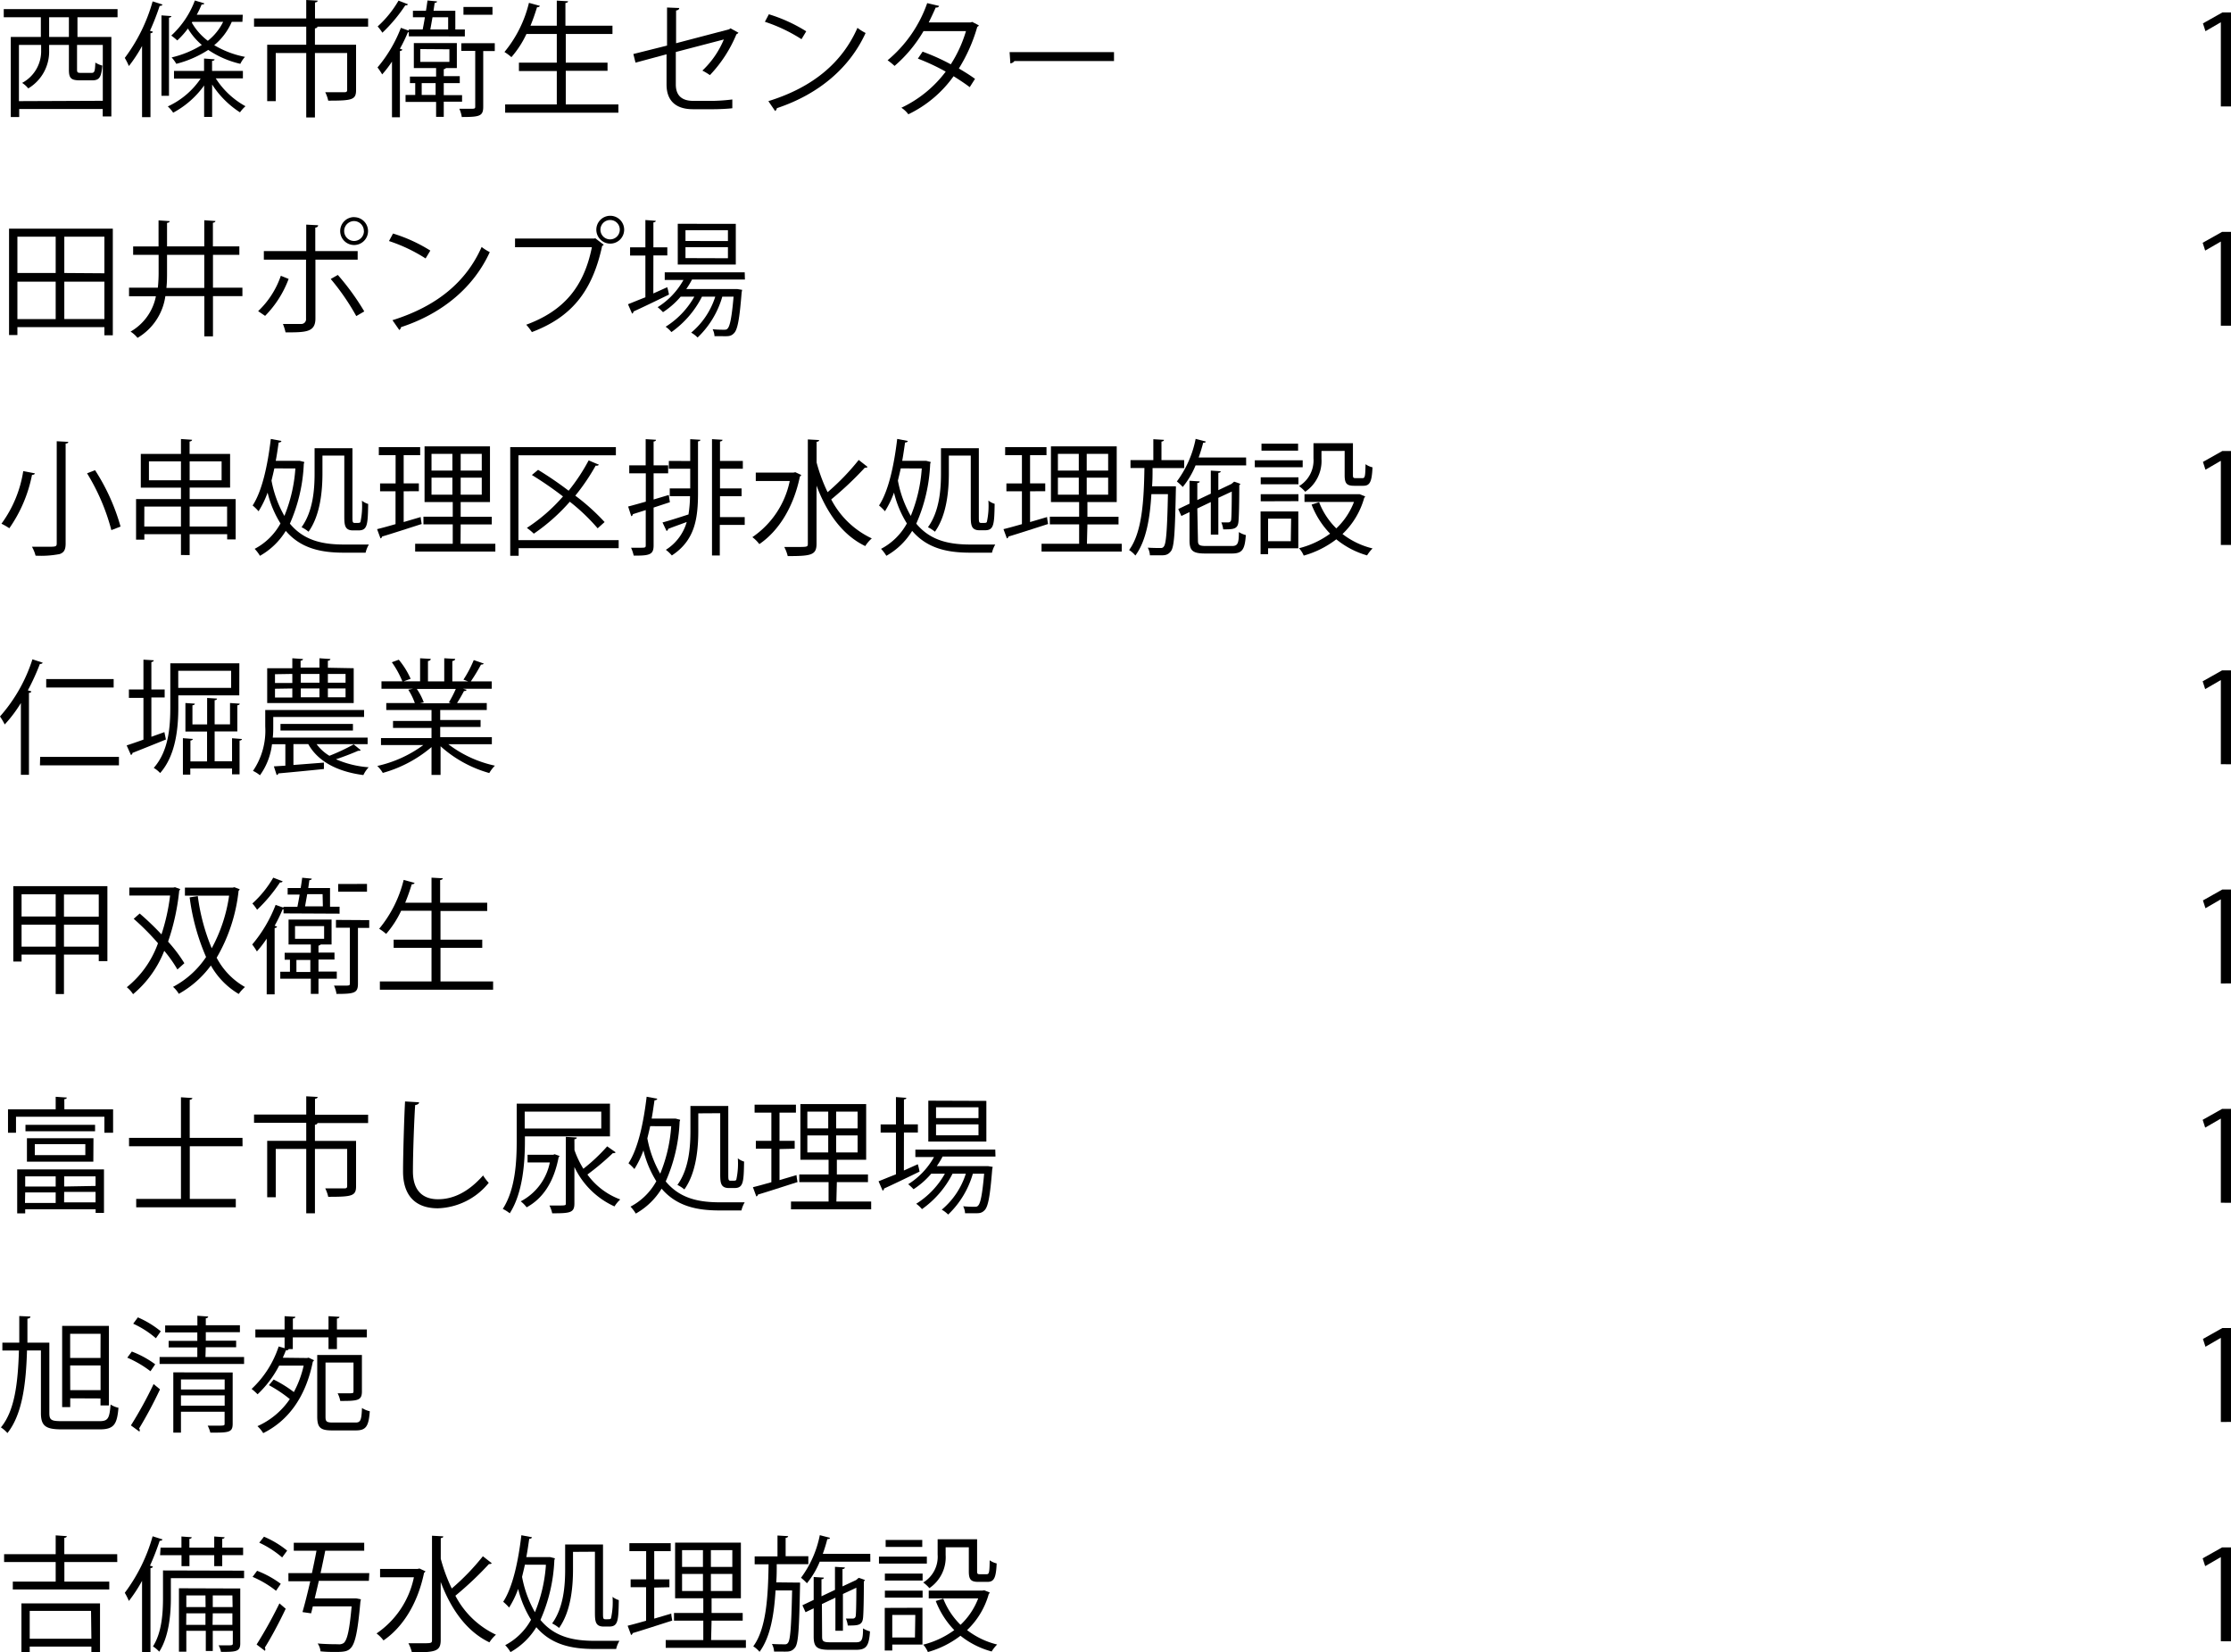 <svg xmlns="http://www.w3.org/2000/svg" viewBox="0 0 320.55 237.35"><title>g04sub2</title><g id="レイヤー_2" data-name="レイヤー 2"><g id="other"><path d="M16.89,2.48H11.13V5.31H16V16.73H14.76V15.66h-12v1.15H1.55V5.31H5.87V2.48H.54V1.31H16.89Zm-2.12,12V6.45H11.07V10c0,.4.07.47.54.47h1.55c.41,0,.49-.18.54-1.48a3.47,3.47,0,0,0,1,.43c-.14,1.71-.45,2.12-1.44,2.12H11.47c-1.28,0-1.57-.32-1.57-1.53V6.45H7.06v.79a6.16,6.16,0,0,1-3,5.46,3.75,3.75,0,0,0-.88-.79A5.16,5.16,0,0,0,5.91,7.2V6.45H2.72v8.08ZM9.9,5.31V2.48H7.06V5.31Z"/><path d="M20.41,6.61a21,21,0,0,1-1.89,2.88,10.06,10.06,0,0,0-.59-1.17,24.59,24.59,0,0,0,4-8.12l1.42.45c-.05.13-.18.2-.41.2a35.67,35.67,0,0,1-1.39,3.57l.41.13c0,.13-.13.2-.34.23V16.83H20.41Zm4.21-4.3c0,.11-.11.2-.34.23V13.76H23.2V2.21Zm10.28,8.95H31a11.83,11.83,0,0,0,4.27,4,5.24,5.24,0,0,0-.79.88,13.3,13.3,0,0,1-4-4v4.66H29.33V12.28a13,13,0,0,1-4.45,3.91,4.6,4.6,0,0,0-.77-.9,11.45,11.45,0,0,0,4.72-4H25V10.19h4.32V8.41l1.51.11c0,.13-.11.2-.36.23v1.44h4.43Zm-.07-8.12H33.3a9,9,0,0,1-2.52,3.35A13.67,13.67,0,0,0,35.2,8.17a4.19,4.19,0,0,0-.67,1,13.75,13.75,0,0,1-4.61-2,15.43,15.43,0,0,1-4.59,2,5.14,5.14,0,0,0-.67-.92A14.57,14.57,0,0,0,29,6.46,9.45,9.45,0,0,1,27,4.1a12,12,0,0,1-1.53,1.71,9,9,0,0,0-.86-.7A13.09,13.09,0,0,0,28,.07l1.35.41c0,.14-.2.18-.38.16a13.85,13.85,0,0,1-.7,1.48h6.61Zm-7.27.11a8.59,8.59,0,0,0,2.3,2.61,7.88,7.88,0,0,0,2.2-2.72H27.63Z"/><path d="M52.89,2.65V3.83H45.34v0h.27c0,.13-.13.22-.36.25V6.43h5.91v6.5c0,1.42-.58,1.53-4,1.53a5.07,5.07,0,0,0-.43-1.21c1.3,0,2.39,0,2.74,0s.41-.11.41-.36V7.62H45.25v9.25H44V7.62H39.62v6.91H38.39V6.43H44V3.83H36.5V2.65H44V0l1.64.09c0,.14-.13.23-.38.27V2.65Z"/><path d="M58.74,5.22V4.63h-.13A23.35,23.35,0,0,1,57.46,7l.34.11c0,.11-.13.2-.34.22v9.52H56.32v-8a15.74,15.74,0,0,1-1.41,1.84,8.73,8.73,0,0,0-.67-1A19.79,19.79,0,0,0,57.6,4l1.13.4V4.23h2c.11-.52.22-1.13.32-1.75H59.33V1.55H61.2c.09-.52.16-1,.22-1.48L62.79.2c0,.14-.13.2-.34.22l-.16,1.13h3.13V4.23h1.37v1ZM58.61.61c-.05.14-.22.18-.38.16A22.42,22.42,0,0,1,54.94,4.7a6.34,6.34,0,0,0-.68-.9,15.31,15.31,0,0,0,3-3.71Zm7.78,14H63.76v2.18h-1.1V14.64H58.27v-1h1.39V11.94H58.9V11h3.76V9.78H59.46V6.19h6.18V9.78H64.08a.49.49,0,0,1-.32.16v1h2.3v1h-2.3v1.73h2.63Zm-6-7.56V8.89h4.18V7.08Zm.2,6.59h2V11.94h-2ZM64.39,2.48H62.14l-.31,1.75h2.56Zm6.7,3.73V7.33H69.43v8c0,1.35-.5,1.48-3.08,1.48A4.48,4.48,0,0,0,66,15.63l1.42,0c.77,0,.86,0,.86-.32v-8h-2V6.21ZM70.76,1V2.12H66.59V1Z"/><path d="M81.29,15h7.56v1.19H72.58V15H80V10.21H74.56V9H80V4.88H75.64a14.18,14.18,0,0,1-2.16,3.33,7.34,7.34,0,0,0-1-.74A17.53,17.53,0,0,0,76,.41l1.57.43c-.05.13-.18.2-.41.2-.27.88-.58,1.78-.94,2.65H80V.09l1.62.09c0,.13-.13.22-.38.25V3.69H88V4.88H81.29V9h6v1.17h-6Z"/><path d="M106.1,4.7a.61.61,0,0,1-.29.22A19,19,0,0,1,102,10.79a10,10,0,0,0-1.08-.65A13,13,0,0,0,104,5.67l-6.9,1.8v4.66c0,1.76,1.06,2.36,2.5,2.36h2.94a26.16,26.16,0,0,0,2.68-.2c0,.4,0,.88,0,1.26-.72.09-2,.14-2.67.14h-3c-2.27,0-3.78-1.06-3.78-3.55V7.8L91.31,9,91,7.76l4.84-1.21V1.08l1.75.07c0,.22-.2.32-.45.36v4.7l7.62-2,.2-.14Z"/><path d="M110.47,2.05a22.42,22.42,0,0,1,5.37,2.45l-.68,1.13a23,23,0,0,0-5.26-2.5Zm-.07,12.48C116.79,12.55,121,9,123.2,4a6.94,6.94,0,0,0,1.17.74c-2.25,4.93-6.64,8.77-12.75,10.8a.59.59,0,0,1-.25.41Z"/><path d="M140.64,3.64a.3.3,0,0,1-.22.2,23.52,23.52,0,0,1-2.65,6c.77.45,1.66,1,2.32,1.49l-.76,1.19c-.65-.5-1.57-1.1-2.32-1.57a17,17,0,0,1-6.5,5.47,3.78,3.78,0,0,0-1-.94,17.07,17.07,0,0,0,6.37-5.19,30.55,30.55,0,0,0-4-1.87l.68-1a30.28,30.28,0,0,1,4.05,1.82,18.5,18.5,0,0,0,2.18-4.77h-6.1a19.51,19.51,0,0,1-4.16,5,9.6,9.6,0,0,0-1-.81A18.7,18.7,0,0,0,133.22.45l1.71.4c-.07.2-.25.25-.49.23-.25.59-.67,1.48-1,2.14h6l.25-.07Z"/><path d="M145.06,7.49h15V8.77H145.75a.83.83,0,0,1-.58.34Z"/><path d="M319.09,15.29V3.2h0l-2.21,1.28-.36-1.12,2.79-1.57h1.28V15.29Z"/><path d="M1.3,32.85H16.21V48.17H15V47H2.5v1.13H1.3ZM8,34H2.5v5.22H8ZM2.5,40.47v5.37H8V40.47ZM15,39.26V34H9.24v5.22ZM9.24,45.83H15V40.47H9.24Z"/><path d="M34.83,41.33v1.21H30.6v5.78H29.36V42.54h-5.6a8.29,8.29,0,0,1-4,6,4.15,4.15,0,0,0-1-.9,7.51,7.51,0,0,0,3.64-5.08H18.54V41.33h4.14A20.65,20.65,0,0,0,22.79,39V36.61H19.13V35.41h3.65V31.66l1.6.11c0,.13-.13.22-.38.25v3.38h5.35V31.64l1.6.11c0,.13-.13.22-.36.25v3.4h3.8v1.21H30.6v4.72ZM24,39c0,.81,0,1.58-.09,2.36h5.44V36.61H24Z"/><path d="M41.47,40.07a15,15,0,0,1-3.38,5.31l-1-.68a12.63,12.63,0,0,0,3.26-5.08Zm3.85-2.77v8.45c0,2-1.4,2-4.29,2a7.65,7.65,0,0,0-.38-1.21c.52,0,1.1,0,1.58,0h1a.68.68,0,0,0,.74-.76V37.3H37.91V36.07H44v-3.8l1.71.09c0,.18-.14.31-.41.34v3.37h6.09V37.3Zm3.22,2.2a35.52,35.52,0,0,1,3.8,5.24l-1.15.67a33.33,33.33,0,0,0-3.67-5.33Zm2.34-8.3a2,2,0,1,1-2,2A2,2,0,0,1,50.89,31.19Zm1.4,2a1.43,1.43,0,0,0-1.4-1.44,1.43,1.43,0,1,0,0,2.86A1.42,1.42,0,0,0,52.29,33.21Z"/><path d="M56.47,33.55A22.4,22.4,0,0,1,61.83,36l-.68,1.13a23,23,0,0,0-5.26-2.5ZM56.39,46C62.79,44,67,40.47,69.2,35.48a7,7,0,0,0,1.17.74C68.12,41.15,63.72,45,57.62,47a.59.59,0,0,1-.25.41Z"/><path d="M74,34.27H85.41l.11-.05,1.22.94a.4.4,0,0,1-.22.16c-1.46,6.77-4.59,10.3-10.1,12.39a7.85,7.85,0,0,0-.81-1.06c5.24-1.93,8.26-5.28,9.43-11.13H74ZM87.68,31a2,2,0,1,1-2,2A2,2,0,0,1,87.68,31Zm1.37,2a1.37,1.37,0,0,0-1.37-1.39A1.39,1.39,0,1,0,89.05,33Z"/><path d="M93.87,42.16l2-.9a9.45,9.45,0,0,1,.25,1.06c-1.85.9-3.83,1.86-5.1,2.43a.34.34,0,0,1-.2.31l-.59-1.35c.68-.27,1.55-.63,2.5-1v-6h-2.2V35.53h2.2V31.61l1.49.11c0,.13-.11.2-.34.23v3.58h2V36.7h-2Zm13.16-2h-7.6a12.1,12.1,0,0,1-.83,1.37h7.11l.25,0,.67.11-.07.36c-.31,3.91-.59,5.33-1.08,5.85s-.88.45-1.82.45c-.31,0-.67,0-1,0a2.47,2.47,0,0,0-.27-1,15.62,15.62,0,0,0,1.6.07c.27,0,.41,0,.56-.18.32-.34.59-1.55.85-4.57h-1.62a13.1,13.1,0,0,1-3.55,5.87,4,4,0,0,0-.92-.7,11.12,11.12,0,0,0,3.46-5.17h-1.91a13.93,13.93,0,0,1-4.39,5.09,4.22,4.22,0,0,0-.83-.77,12.06,12.06,0,0,0,4.12-4.32H97.8a11.78,11.78,0,0,1-2.54,2.23,7.65,7.65,0,0,0-.77-.72,10.76,10.76,0,0,0,3.71-3.91H95.51V39.12H107Zm-1.31-8V38H97.38V32.15Zm-1.13,2.47V33.07h-6.1v1.55Zm0,2.47V35.51h-6.1v1.57Z"/><path d="M319.09,46.79V34.7h0L316.84,36l-.36-1.12,2.79-1.57h1.28V46.79Z"/><path d="M5,68c0,.14-.16.22-.4.22a20.11,20.11,0,0,1-3.26,7.67,8.83,8.83,0,0,0-1.13-.65,17.23,17.23,0,0,0,3.13-7.56Zm3.15-4.61,1.66.09c0,.14-.13.23-.38.25V78.07c0,.94-.25,1.31-.86,1.53a14.22,14.22,0,0,1-3.46.23,5.16,5.16,0,0,0-.52-1.28l2.16,0c1.26,0,1.4,0,1.4-.5ZM16,76.16A30.15,30.15,0,0,0,12.51,68l1.15-.45a29.67,29.67,0,0,1,3.66,8.1Z"/><path d="M27.25,71.7h6.61v5.8H32.64v-.76H27.25v3H26v-3H20.74v.79H19.55V71.7H26V70.06H20.23V65.21H26V63.07l1.6.11c0,.13-.13.22-.36.25v1.78h5.82v4.84H27.25Zm-6.52,3.94H26V72.78H20.74ZM21.4,69H26V66.28H21.4Zm10.44-2.72H27.25V69h4.59Zm-4.59,9.36h5.38V72.78H27.25Z"/><path d="M43.72,66.37a.59.59,0,0,1-.07.25,23.53,23.53,0,0,1-2,8.61c2.07,2.5,4.84,3,7.81,3H53a4.09,4.09,0,0,0-.47,1.17H49.4c-3.22,0-6.16-.58-8.34-3.13a10.24,10.24,0,0,1-3.71,3.58,5.64,5.64,0,0,0-.76-1,9,9,0,0,0,3.71-3.65,14.93,14.93,0,0,1-1.85-4.43,13.81,13.81,0,0,1-1.3,2.68,7.41,7.41,0,0,0-.85-.83c1.37-2.09,2.16-5.78,2.61-9.56l1.53.29c-.05.14-.16.22-.4.22-.13.88-.25,1.76-.42,2.63h3.21l.22,0Zm-4.3.92c-.13.59-.27,1.17-.41,1.75a16.18,16.18,0,0,0,1.85,5.08,21.78,21.78,0,0,0,1.58-6.82Zm6.91-1.84V68c0,2.47-.29,6-2,8.39a5.05,5.05,0,0,0-1-.65C45,73.42,45.2,70.26,45.2,68V64.39h5.44v9.74c0,.88,0,1,.38,1,.61,0,.68,0,.77-.14A10.8,10.8,0,0,0,52,71.93a2.69,2.69,0,0,0,.9.47c-.05,3-.11,3.8-1.4,3.8h-.77c-1.26,0-1.26-.85-1.26-2.2V65.45Z"/><path d="M58,70.58V75l2.45-.72c0,.11,0,.22.14,1-2.09.67-4.3,1.39-5.69,1.8a.33.33,0,0,1-.23.27l-.49-1.33c.74-.18,1.64-.43,2.65-.72V70.58H54.61V69.45h2.23V65.39H54.43V64.24h5.94v1.15H58v4.05h2.18v1.13Zm8.17,7.54h5v1.12H59.65V78.12h5.4V75.33H60.84v-1.1h4.21V72.13H61v-8H70.4v8H66.19v2.11h4.47v1.1H66.19ZM62,65.2v2.41h3V65.2Zm0,5.87h3V68.62H62Zm7.22-3.46V65.2H66.19v2.41Zm0,3.46V68.62H66.19v2.45Z"/><path d="M88.89,77.6v1.15H74.52v1.1H73.31V64.24H88.49v1.17h-14V77.6ZM77.31,67.5a50.59,50.59,0,0,1,4.39,3,27.35,27.35,0,0,0,2.88-4.36c.83.36,1.15.49,1.46.61-.05.13-.23.18-.45.14a30.34,30.34,0,0,1-2.93,4.32A30.67,30.67,0,0,1,86.87,75l-1,.9a27.91,27.91,0,0,0-4-3.82,27.29,27.29,0,0,1-5.17,4.59,9,9,0,0,0-1-.83,24.66,24.66,0,0,0,5.19-4.52,51.21,51.21,0,0,0-4.47-3.08Z"/><path d="M96.25,72.15l-2.34.77v5.44c0,1.31-.56,1.49-2.86,1.46a5.55,5.55,0,0,0-.38-1.13l1.28,0c.74,0,.83,0,.83-.36V73.28l-1.85.59a.33.33,0,0,1-.23.29l-.45-1.39c.7-.18,1.58-.43,2.54-.7V68H90.41V66.85h2.36V63.09l1.48.09c0,.14-.11.22-.34.25v3.42H96V68H93.91v3.76l2.18-.65Zm2.92-5.92V63.09l1.46.09c0,.13-.11.2-.34.23V70.8c0,3.64-.41,6.81-3.76,9a5.26,5.26,0,0,0-.86-.81,7,7,0,0,0,3-4c-1,.38-2,.72-2.68,1a.31.31,0,0,1-.22.29l-.58-1.22c1-.27,2.34-.7,3.73-1.15a17.46,17.46,0,0,0,.22-2.63H96.23V70.17h2.94V67.34H96.1V66.22ZM107,74.29v1.12h-3.58V79.8H102.3V63.09l1.51.09c0,.13-.13.22-.36.25v2.79h3.28v1.12h-3.28v2.83h3.1v1.12h-3.1v3Z"/><path d="M114.27,67.84l.86.4a.56.56,0,0,1-.2.22c-.94,4.54-3.15,7.89-5.83,9.71a5,5,0,0,0-1-1,12.88,12.88,0,0,0,5.37-8.07h-4.88V67.9H114Zm3.06-1.4a23.69,23.69,0,0,0,1.58,4.27,33.69,33.69,0,0,0,4.47-4.63l1.28,1a.44.44,0,0,1-.4.11,48.86,48.86,0,0,1-4.83,4.56,12.6,12.6,0,0,0,5.83,5.6,5,5,0,0,0-.94,1.1c-3.28-1.57-5.53-4.77-7-8.68v8.34c0,1.64-.76,1.78-4.14,1.78a5.38,5.38,0,0,0-.5-1.31c.68,0,1.31,0,1.82,0,1.51,0,1.57,0,1.57-.49V63.13l1.62.09c0,.14-.11.23-.36.25Z"/><path d="M133.72,66.37a.59.59,0,0,1-.07.25,23.53,23.53,0,0,1-2,8.61c2.07,2.5,4.84,3,7.81,3H143a4.11,4.11,0,0,0-.47,1.17H139.4c-3.22,0-6.16-.58-8.34-3.13a10.24,10.24,0,0,1-3.71,3.58,5.69,5.69,0,0,0-.76-1,9,9,0,0,0,3.71-3.65,15,15,0,0,1-1.85-4.43,13.75,13.75,0,0,1-1.3,2.68,7.42,7.42,0,0,0-.85-.83c1.37-2.09,2.16-5.78,2.61-9.56l1.53.29c-.05.14-.16.22-.4.22-.13.88-.25,1.76-.41,2.63h3.21l.22,0Zm-4.3.92c-.13.59-.27,1.17-.41,1.75a16.18,16.18,0,0,0,1.85,5.08,21.79,21.79,0,0,0,1.58-6.82Zm6.91-1.84V68c0,2.47-.29,6-2,8.39a5.11,5.11,0,0,0-1-.65c1.67-2.3,1.87-5.47,1.87-7.76V64.39h5.44v9.74c0,.88,0,1,.38,1,.61,0,.68,0,.77-.14a10.8,10.8,0,0,0,.22-3.08,2.68,2.68,0,0,0,.9.47c-.05,3-.11,3.8-1.4,3.8h-.77c-1.26,0-1.26-.85-1.26-2.2V65.45Z"/><path d="M148,70.58V75l2.45-.72c0,.11,0,.22.14,1-2.09.67-4.3,1.39-5.69,1.8a.33.33,0,0,1-.23.27l-.49-1.33c.74-.18,1.64-.43,2.65-.72V70.58h-2.23V69.45h2.23V65.39h-2.41V64.24h5.94v1.15H148v4.05h2.18v1.13Zm8.17,7.54h5v1.12H149.65V78.12h5.4V75.33h-4.21v-1.1h4.21V72.13H151v-8h9.45v8h-4.21v2.11h4.47v1.1h-4.47ZM152,65.2v2.41h3V65.2Zm0,5.87h3V68.62h-3Zm7.22-3.46V65.2h-3.08v2.41Zm0,3.46V68.62h-3.08v2.45Z"/><path d="M168.34,69.86l.61,0a3.52,3.52,0,0,1,0,.41c-.13,6.27-.23,8.3-.72,8.93s-1,.58-1.66.58c-.4,0-.86,0-1.35,0a2.57,2.57,0,0,0-.31-1.1c.81.05,1.55.05,1.87.05a.48.48,0,0,0,.45-.23c.32-.41.47-2.27.58-7.51h-2.38c-.2,3.44-.74,6.72-2.3,8.82a3.78,3.78,0,0,0-.9-.79c1.89-2.56,2.13-7.22,2.2-11.78h-2V66.1h3.28v-3l1.53.09c0,.13-.13.22-.36.25V66.1h3.26v1.15h-4.54c0,.86,0,1.75-.07,2.61Zm10.71-3h-7.27a12.12,12.12,0,0,1-1.84,3.1,7.29,7.29,0,0,0-.85-.79,15.16,15.16,0,0,0,2.7-6.12l1.46.38c0,.13-.16.18-.38.18a22.16,22.16,0,0,1-.65,2.12h6.82Zm-6.93,10.75c0,.68.16.83,1.19.83H177c.81,0,1-.32,1-2a3.45,3.45,0,0,0,1,.43c-.14,2.07-.5,2.65-2,2.65h-3.82c-1.78,0-2.27-.38-2.27-1.89V73.57l-1.17.56-.45-1,1.62-.77V69.07l1.46.09c0,.13-.11.22-.34.23v2.45l1.94-.92V67.61l1.42.09c0,.13-.11.22-.34.23v2.49l1.89-.9.38-.32a8.77,8.77,0,0,1,.9.32.38.38,0,0,1-.16.18c0,2.52-.05,4.84-.13,5.35-.13,1-.81,1-2.18,1a3.7,3.7,0,0,0-.27-1c.34,0,.85,0,1,0s.36-.07.41-.36.09-1.95.09-4.07l-1.93.9v5.28h-1.08V72.13l-1.94.92Z"/><path d="M187.17,66.13v1h-6.88v-1Zm-.63,7.35v5.29H182.2v.85h-1.08V73.48Zm-5.4-3.91v-1h5.42v1Zm0,2.45V71h5.42v1Zm5.37-8.28v1h-5.26v-1Zm-1,10.77H182.2v3.24h3.26Zm4.36-9.72V65.9a5.34,5.34,0,0,1-2.34,4.75,4.7,4.7,0,0,0-.88-.81,4.32,4.32,0,0,0,2.07-4V63.67h5.67v4.55c0,.4.05.47.38.47h1c.34,0,.4-.23.43-2a2.92,2.92,0,0,0,1,.45c-.09,2.13-.4,2.65-1.33,2.65h-1.3c-1.06,0-1.37-.32-1.37-1.51V64.78ZM195.36,71l.79.32a.41.41,0,0,1-.14.2,11.38,11.38,0,0,1-3.12,5.2,11.48,11.48,0,0,0,4.32,2.07,5.5,5.5,0,0,0-.79,1A12.31,12.31,0,0,1,192,77.48a13.78,13.78,0,0,1-4.68,2.34,3.9,3.9,0,0,0-.67-1.06,12.84,12.84,0,0,0,4.46-2.09,12.39,12.39,0,0,1-2.66-4.18l1.08-.34A10.64,10.64,0,0,0,192,75.91a10.21,10.21,0,0,0,2.54-3.8h-7.11V71h7.72Z"/><path d="M319.09,78.29V66.2h0l-2.21,1.28-.36-1.12,2.79-1.57h1.28V78.29Z"/><path d="M3,101a19.3,19.3,0,0,1-2.32,3.08A10.3,10.3,0,0,0,0,102.93a22.89,22.89,0,0,0,4.66-8.21l1.48.49c-.07.13-.2.18-.41.18A32.79,32.79,0,0,1,4,99.18l.5.14c0,.13-.13.2-.34.23v11.76H3Zm2.77,7.74H17.09v1.21H5.74ZM16.33,97.56v1.21H6.64V97.56Z"/><path d="M23.62,105.18l.22,1.06c-1.76.72-3.62,1.46-4.81,1.93a.29.29,0,0,1-.22.29l-.61-1.37c.67-.22,1.49-.5,2.41-.83v-6H18.52V99.05h2.09V94.77l1.48.09c0,.13-.11.22-.34.25v3.94h1.91v1.15H21.75v5.65ZM34.38,99.9H25.62v1.67c0,2.92-.32,6.9-2.61,9.49a4,4,0,0,0-.92-.74c2.18-2.47,2.38-6,2.38-8.75V95.29h9.92Zm-1.17-3.53h-7.6v2.45h7.6Zm.13,9.69,1.42.11c0,.11-.11.2-.34.23v4.84H33.34v-.83h-6v.88H26.28v-5.24l1.42.11c0,.11-.11.2-.34.23v3h2.39v-4.29H26.64V101l1.35.09c0,.13-.11.22-.34.23v2.75h2.11v-3.8l1.42.09c0,.13-.11.22-.34.23v3.47h2.21V101l1.39.09c0,.13-.13.22-.34.23v3.76H30.84v4.29h2.5Z"/><path d="M51.83,107.77a.31.31,0,0,1-.23.09.46.46,0,0,1-.14,0c-.81.36-2.09.86-3.19,1.22a14.41,14.41,0,0,0,4.7,1.15,4.36,4.36,0,0,0-.76,1.12c-3.82-.5-6.55-2-7.92-4.45H42.16v3l4.38-.34v.92c-2.43.25-4.93.49-6.54.63a.29.29,0,0,1-.25.23l-.4-1.24L41,110v-3.08H39.08a9.49,9.49,0,0,1-1.73,4.46,4.6,4.6,0,0,0-1-.63,10.26,10.26,0,0,0,1.76-6.37V102H52.31V103H39.26v1.39c0,.49,0,1-.07,1.58H52.82v.94H45.49a6.35,6.35,0,0,0,1.84,1.67,28.56,28.56,0,0,0,3.49-1.64ZM50.82,96V101H38.39V96H42V94.57l1.53.11c0,.13-.11.22-.34.23v1H45.9V94.57l1.57.11c0,.13-.13.22-.36.25v1Zm-11.31.86v1.26H42V96.82Zm0,2.09v1.26H42V98.91Zm11.2,6H40.3V104H50.71ZM45.9,96.82H43.22v1.26H45.9Zm0,2.09H43.22v1.26H45.9Zm3.75-.83V96.82H47.11v1.26Zm0,2.09V98.91H47.11v1.26Z"/><path d="M70.67,106.92H64.42A16.88,16.88,0,0,0,71.11,110a5.15,5.15,0,0,0-.81,1.06,17.55,17.55,0,0,1-7-3.85v4.12H62v-4a18.38,18.38,0,0,1-7,3.71,4.8,4.8,0,0,0-.79-1,17.55,17.55,0,0,0,6.61-3H54.74v-1H62v-1.46H56.47v-1H62V102h-6.5v-1h4.1a8.87,8.87,0,0,0-.94-1.91l.7-.14H54.81V97.88h3a13.56,13.56,0,0,0-1.51-2.74l1-.36A11.55,11.55,0,0,1,59,97.52l-1,.36h2.36V94.57l1.53.09c0,.18-.16.27-.4.31v2.92h2.34V94.57l1.57.09c0,.18-.18.27-.41.31v2.92h2.27l-.67-.25a16.75,16.75,0,0,0,1.48-2.81l1.42.49c0,.11-.18.16-.38.16a27,27,0,0,1-1.46,2.41h3v1.06H66.53l.52.16a.34.34,0,0,1-.38.16c-.25.49-.65,1.19-1,1.73h4.27v1H63.25v1.44h5.8v1h-5.8v1.46h7.42Zm-6.18-6a16.47,16.47,0,0,0,1-1.94h-5.6a8.55,8.55,0,0,1,1,1.93l-.56.13h4.45Z"/><path d="M319.09,109.79V97.7h0L316.84,99l-.36-1.12,2.79-1.57h1.28v13.49Z"/><path d="M1.91,127.31H15.43v10.77H14.19v-.94h-5v5.67H8v-5.67H3.1v1H1.91ZM8,128.48H3.1v3.19H8ZM3.1,136H8v-3.15H3.1Zm11.09-4.3v-3.19h-5v3.19Zm-5,4.3h5v-3.15h-5Z"/><path d="M25.89,127.73a.38.38,0,0,1-.14.22,32.41,32.41,0,0,1-1.6,7.33,20.87,20.87,0,0,1,2.34,3.1l-1,.9a18.79,18.79,0,0,0-1.89-2.68,15.48,15.48,0,0,1-4.48,6.23,4.21,4.21,0,0,0-.9-1,14.23,14.23,0,0,0,4.48-6.32A35.79,35.79,0,0,0,19.21,132l.86-.76a39.87,39.87,0,0,1,3.13,3,29,29,0,0,0,1.24-5.58H18.58v-1.15h6.34l.22-.05Zm7.78-.27.77.29a.39.39,0,0,1-.16.22,24.09,24.09,0,0,1-3.15,9.62,10.32,10.32,0,0,0,4.07,4.21,5.61,5.61,0,0,0-.9,1,11.08,11.08,0,0,1-4-4.09,14.45,14.45,0,0,1-4.61,4.07,3.84,3.84,0,0,0-.83-1,13,13,0,0,0,4.75-4.29,31.37,31.37,0,0,1-2.36-8.57l1.17-.18a29.15,29.15,0,0,0,2,7.49,22.36,22.36,0,0,0,2.5-7.56H26.57v-1.15h6.88Z"/><path d="M40.74,131.22v-.59h-.13A23.35,23.35,0,0,1,39.46,133l.34.11c0,.11-.13.2-.34.22v9.52H38.32v-8a15.74,15.74,0,0,1-1.41,1.84,8.73,8.73,0,0,0-.67-1A19.79,19.79,0,0,0,39.6,130l1.13.4v-.13h2c.11-.52.22-1.13.32-1.75H41.33v-.94H43.2c.09-.52.16-1,.22-1.48l1.37.13c0,.14-.13.2-.34.22l-.16,1.13h3.13v2.68h1.37v1Zm-.13-4.61c-.05.14-.22.18-.38.16a22.42,22.42,0,0,1-3.29,3.93,6.34,6.34,0,0,0-.68-.9,15.31,15.31,0,0,0,3-3.71Zm7.78,14H45.76v2.18h-1.1v-2.18H40.27v-1h1.39v-1.73H40.9v-1h3.76v-1.19H41.46v-3.58h6.18v3.58H46.08a.49.49,0,0,1-.32.16v1h2.3v1h-2.3v1.73h2.63Zm-6-7.56v1.82h4.18v-1.82Zm.2,6.59h2v-1.73h-2Zm3.76-11.18H44.14l-.31,1.75h2.56Zm6.7,3.73v1.12H51.43v8c0,1.35-.5,1.48-3.08,1.48a4.48,4.48,0,0,0-.36-1.19l1.42,0c.77,0,.86,0,.86-.32v-8h-2v-1.12Zm-.32-5.2v1.12H48.59V127Z"/><path d="M63.29,141h7.56v1.19H54.58V141H62v-4.83H56.56V135H62v-4.16H57.64a14.18,14.18,0,0,1-2.16,3.33,7.34,7.34,0,0,0-1-.74A17.53,17.53,0,0,0,58,126.41l1.57.43c-.05.13-.18.2-.41.2-.27.88-.58,1.78-.94,2.65H62v-3.6l1.62.09c0,.13-.13.22-.38.25v3.26H70v1.19H63.29V135h6v1.17h-6Z"/><path d="M319.09,141.29V129.2h0l-2.21,1.28-.36-1.12,2.79-1.57h1.28v13.49Z"/><path d="M9.25,159.37h7v3.37H15v-2.3H2.3v2.3H1.15v-3.37H8v-1.8l1.6.11c0,.13-.13.22-.36.23ZM2.47,174.32V168H14.94v6.25H13.74v-.52H3.62v.59ZM8,169H3.62v1.46H8Zm-4.41,3.82H8v-1.51H3.62Zm10.07-11.22v.92h-10v-.92Zm-.25,5.29H3.87v-3.37h9.56ZM5,164.38v1.57h7.26v-1.57Zm8.73,6V169H9.22v1.46Zm-4.52,2.36h4.52v-1.51H9.22Z"/><path d="M34.85,164.68H27.27v7.56h6.61v1.21H19.57v-1.21H26v-7.56H18.54v-1.21H26v-5.83l1.64.11c0,.13-.13.22-.38.25v5.47h7.58Z"/><path d="M52.89,160.15v1.19H45.34v0h.27c0,.13-.13.22-.36.25v2.32h5.91v6.5c0,1.42-.58,1.53-4,1.53a5.07,5.07,0,0,0-.43-1.21c1.3,0,2.39,0,2.74,0s.41-.11.41-.36v-5.31H45.25v9.25H44v-9.25H39.62V172H38.39v-8.1H44v-2.59H36.5v-1.19H44V157.5l1.64.09c0,.14-.13.23-.38.27v2.29Z"/><path d="M60.21,158.36c0,.22-.2.34-.56.4-.14,2.09-.32,6.86-.32,9.53s1.33,4,3.6,4,4.43-1.1,6.48-3.42a7.16,7.16,0,0,0,.81,1.06,9.76,9.76,0,0,1-7.31,3.66c-3.28,0-5-1.89-5-5.29,0-2.27.16-7.85.29-10.06Z"/><path d="M75.42,163.26v.61c0,3.08-.27,7.47-2.18,10.44a5,5,0,0,0-1-.63c1.84-2.86,2-6.9,2-9.81v-5.31h13.4v4.7Zm4.27,2.56.7.25a.38.38,0,0,1-.13.2c-.7,3.65-2.32,5.94-4.59,7.18a4.82,4.82,0,0,0-.85-.86A8.07,8.07,0,0,0,79,167H75.8v-1.1h3.69Zm6.7-6.12h-11v2.43h11Zm-3.85,5.53a13.54,13.54,0,0,0,1.28,2.68,25.68,25.68,0,0,0,3.42-3.22l1.22.86a.43.43,0,0,1-.4.11,37.86,37.86,0,0,1-3.66,3.08,10.17,10.17,0,0,0,4.72,3.58,5,5,0,0,0-.83,1,11.68,11.68,0,0,1-5.76-5.67v5.24c0,1.35-.61,1.42-3.19,1.42a4.18,4.18,0,0,0-.4-1.12c.4,0,.79,0,1.12,0,1.22,0,1.24,0,1.24-.32v-9.54l1.57.09c0,.13-.11.23-.34.25Z"/><path d="M97.72,160.87a.59.59,0,0,1-.07.25,23.53,23.53,0,0,1-2,8.61c2.07,2.5,4.84,3,7.81,3H107a4.11,4.11,0,0,0-.47,1.17H103.4c-3.22,0-6.16-.58-8.34-3.13a10.24,10.24,0,0,1-3.71,3.58,5.69,5.69,0,0,0-.76-1,9,9,0,0,0,3.71-3.65,15,15,0,0,1-1.85-4.43,13.75,13.75,0,0,1-1.3,2.68,7.42,7.42,0,0,0-.85-.83c1.37-2.09,2.16-5.78,2.61-9.56l1.53.29c-.05.14-.16.22-.4.22-.13.88-.25,1.76-.41,2.63h3.21l.22,0Zm-4.3.92c-.13.59-.27,1.17-.41,1.75a16.18,16.18,0,0,0,1.85,5.08,21.79,21.79,0,0,0,1.58-6.82Zm6.91-1.84v2.54c0,2.47-.29,6-2,8.39a5.11,5.11,0,0,0-1-.65c1.67-2.3,1.87-5.47,1.87-7.76v-3.58h5.44v9.74c0,.88,0,1,.38,1,.61,0,.68,0,.77-.14a10.8,10.8,0,0,0,.22-3.08,2.68,2.68,0,0,0,.9.47c-.05,3-.11,3.8-1.4,3.8h-.77c-1.26,0-1.26-.85-1.26-2.2v-8.55Z"/><path d="M112,165.08v4.46l2.45-.72c0,.11,0,.22.14,1-2.09.67-4.3,1.39-5.69,1.8a.33.33,0,0,1-.23.27l-.49-1.33c.74-.18,1.64-.43,2.65-.72v-4.81h-2.23v-1.13h2.23v-4.05h-2.41v-1.15h5.94v1.15H112v4.05h2.18v1.13Zm8.17,7.54h5v1.12H113.65v-1.12h5.4v-2.79h-4.21v-1.1h4.21v-2.11H115v-8h9.45v8h-4.21v2.11h4.47v1.1h-4.47ZM116,159.7v2.41h3V159.7Zm0,5.87h3v-2.45h-3Zm7.22-3.46V159.7h-3.08v2.41Zm0,3.46v-2.45h-3.08v2.45Z"/><path d="M129.87,168.16l2-.9a9.45,9.45,0,0,1,.25,1.06c-1.85.9-3.83,1.86-5.1,2.43a.34.34,0,0,1-.2.31l-.59-1.35c.68-.27,1.55-.63,2.5-1v-6h-2.2v-1.17h2.2v-3.93l1.49.11c0,.13-.11.2-.34.23v3.58h2v1.17h-2Zm13.16-2h-7.6a12.1,12.1,0,0,1-.83,1.37h7.11l.25,0,.67.11-.07.36c-.31,3.91-.59,5.33-1.08,5.85s-.88.45-1.82.45c-.31,0-.67,0-1,0a2.47,2.47,0,0,0-.27-1,15.62,15.62,0,0,0,1.6.07c.27,0,.41,0,.56-.18.32-.34.59-1.55.85-4.57h-1.62a13.1,13.1,0,0,1-3.55,5.87,4,4,0,0,0-.92-.7,11.12,11.12,0,0,0,3.46-5.17h-1.91a13.93,13.93,0,0,1-4.39,5.09,4.22,4.22,0,0,0-.83-.77,12.06,12.06,0,0,0,4.12-4.32H133.8a11.78,11.78,0,0,1-2.54,2.23,7.65,7.65,0,0,0-.77-.72,10.76,10.76,0,0,0,3.71-3.91h-2.68v-1.06H143Zm-1.31-8V164h-8.34v-5.87Zm-1.13,2.47v-1.55h-6.1v1.55Zm0,2.47v-1.57h-6.1v1.57Z"/><path d="M319.09,172.79V160.7h0L316.84,162l-.36-1.12,2.79-1.57h1.28v13.49Z"/><path d="M7.09,203c0,1,.27,1.17,1.76,1.17h5.46c1.22,0,1.42-.41,1.58-2.39a3.46,3.46,0,0,0,1.13.47c-.2,2.38-.65,3.1-2.68,3.1H8.88c-2.27,0-3-.45-3-2.34v-9h-2c-.14,4.84-.68,9.18-2.81,11.87a4.46,4.46,0,0,0-.94-.81c2-2.41,2.45-6.43,2.59-11.05H.34v-1.13H2.77c0-1.24,0-2.52,0-3.82l1.6.07c0,.18-.14.27-.43.31,0,1.15,0,2.3,0,3.44H7.09Zm3-2.11v1.26H8.93V190.48h6.72v11.43H14.44v-1Zm4.36-9.27H10.08v3.47h4.36Zm-4.36,8.1h4.36v-3.55H10.08Z"/><path d="M18.94,194.17A14.08,14.08,0,0,1,22.3,196l-.68,1a15.48,15.48,0,0,0-3.33-1.95Zm-.13,10.61a57.64,57.64,0,0,0,3.26-5.94l.92.76a60.91,60.91,0,0,1-3,5.62.39.39,0,0,1,.09.25.36.36,0,0,1-.05.2Zm1-15.52a13.86,13.86,0,0,1,3.29,2l-.7,1a13.56,13.56,0,0,0-3.26-2.09Zm9.71,5.69h5.55v1H22.93v-1h5.42v-1.37H24.23v-.94h4.12v-1.22H23.73v-1h4.63v-1.39l1.55.11c0,.13-.11.22-.34.25v1h4.9v1h-4.9v1.22h4.36v.94H29.56Zm3.91,2.23v7.36c0,1.28-.58,1.28-3.21,1.28a4.34,4.34,0,0,0-.38-1c.4,0,.79,0,1.13,0,1.3,0,1.3,0,1.3-.31v-1.69H26v3H24.9v-8.66Zm-1.15,1H26v1.44h6.28ZM26,201.95h6.28v-1.48H26Z"/><path d="M44.12,195.1l.22-.05.77.36a.3.3,0,0,1-.16.2c-1.06,5.31-3.71,8.59-7.13,10.28a4.82,4.82,0,0,0-.83-1A11,11,0,0,0,41.64,201a19.17,19.17,0,0,0-3-2l.68-.81a18,18,0,0,1,2.9,1.8,14.72,14.72,0,0,0,1.41-3.8H40.11a15.44,15.44,0,0,1-3.1,4.12,8.91,8.91,0,0,0-.86-.77,14.53,14.53,0,0,0,3.89-6.1l.85.25v-1.55h-4.2V191h4.2v-1.91l1.55.09c0,.13-.13.22-.36.25V191H47.2v-1.91l1.57.09c0,.14-.11.22-.36.25V191h4.3v1.13h-4.3v1.69H47.2v-1.69H42.07v1.69h-.74l.13,0c0,.13-.16.18-.38.18-.14.36-.29.7-.45,1.06Zm2.65,8.44c0,.68.14.83,1.06.83h3.26c.72,0,.85-.36.92-2.09a3.59,3.59,0,0,0,1.12.47c-.16,2.14-.52,2.75-2,2.75H47.72c-1.66,0-2.14-.38-2.14-2v-8.84H52v5.24c0,1.31-.61,1.37-3.11,1.37a3.8,3.8,0,0,0-.38-1.1l1.28,0c1,0,1,0,1-.31v-4.11H46.77Z"/><path d="M319.09,204.29V192.2h0l-2.21,1.28-.36-1.12,2.79-1.57h1.28v13.49Z"/><path d="M16.85,224.41H9.25v2.81H15.7v1.13H1.84v-1.13H8v-2.81H.59v-1.13H8v-2.7l1.6.11c0,.13-.13.22-.36.25v2.34h7.6ZM3.08,237.35v-7H14.37v7H13.13v-.79H4.27v.79Zm10-5.92H4.27v4h8.86Z"/><path d="M20.41,227.11A21,21,0,0,1,18.52,230a10.06,10.06,0,0,0-.59-1.17,24.59,24.59,0,0,0,4-8.12l1.42.45c-.05.13-.18.2-.41.2a35.67,35.67,0,0,1-1.39,3.57l.41.13c0,.13-.13.2-.34.23v12.06H20.41Zm14.66-1.46v1.08H24.55v2.84c0,2.27-.25,5.51-1.67,7.72a4.58,4.58,0,0,0-.9-.76c1.3-2.05,1.44-4.9,1.44-7v-3.91Zm-12-3.31h3v-1.6l1.48.11c0,.11-.11.2-.34.23v1.26h3.57v-1.6l1.49.11c0,.11-.11.2-.34.23v1.26h3v1.08h-3V225H30.78v-1.57H27.22V225H26.08v-1.57H23Zm11.45,5.87v7.9c0,1.19-.65,1.21-2.77,1.21a2.81,2.81,0,0,0-.34-.94l1.12,0c.81,0,.92,0,.92-.29v-1.8H30.57v2.9h-1v-2.9H26.77v3H25.71v-9.11Zm-5,1H26.77v1.67h2.77Zm-2.77,4.23h2.77v-1.66H26.77Zm6.64-4.23H30.57v1.67h2.85Zm-2.85,4.23h2.85v-1.66H30.57Z"/><path d="M36.94,225.67a14,14,0,0,1,3.4,1.87l-.68,1a14.72,14.72,0,0,0-3.37-2Zm-.07,10.59a64.38,64.38,0,0,0,3.28-5.91l.9.77c-.9,1.91-2.11,4.18-3,5.58a.49.49,0,0,1,.07.25.48.48,0,0,1-.05.22Zm3.67-12.51a14,14,0,0,0-3.29-2.12l.68-.86a13.61,13.61,0,0,1,3.33,2ZM53,227.11H45.81c-.2.88-.4,1.73-.59,2.52h5.64l.29,0,.7.14a3.09,3.09,0,0,1-.07.36c-.38,4.34-.76,6-1.4,6.66-.41.43-.88.54-2.12.54-.59,0-1.41,0-2.21-.09a2.31,2.31,0,0,0-.41-1.13c1.24.11,2.47.11,2.92.11a1.18,1.18,0,0,0,.83-.18c.5-.43.83-1.87,1.13-5.26H44.95c-.09.34-.16.67-.25,1l-1.24-.18c.34-1.17.74-2.77,1.12-4.43H41.44V226h3.38c.23-1.1.47-2.21.65-3.21H42.21v-1.15H52.33v1.15h-5.6c-.2,1-.43,2.11-.67,3.21h7Z"/><path d="M60.27,225.34l.86.4a.55.55,0,0,1-.2.22c-.94,4.54-3.15,7.89-5.83,9.71a5,5,0,0,0-1-1,12.88,12.88,0,0,0,5.37-8.07H54.61V225.4H60Zm3.06-1.4a23.61,23.61,0,0,0,1.58,4.27,33.63,33.63,0,0,0,4.47-4.63l1.28,1a.44.44,0,0,1-.4.11,48.86,48.86,0,0,1-4.83,4.56,12.6,12.6,0,0,0,5.83,5.6,5,5,0,0,0-.94,1.1c-3.28-1.57-5.53-4.77-7-8.68v8.34c0,1.64-.76,1.78-4.14,1.78a5.34,5.34,0,0,0-.5-1.31c.68,0,1.31,0,1.82,0,1.51,0,1.57,0,1.57-.49V220.63l1.62.09c0,.14-.11.23-.36.25Z"/><path d="M79.72,223.87a.59.59,0,0,1-.07.25,23.53,23.53,0,0,1-2,8.61c2.07,2.5,4.84,3,7.81,3H89a4.11,4.11,0,0,0-.47,1.17H85.4c-3.22,0-6.16-.58-8.34-3.13a10.24,10.24,0,0,1-3.71,3.58,5.64,5.64,0,0,0-.76-1,9,9,0,0,0,3.71-3.65,14.93,14.93,0,0,1-1.85-4.43,13.81,13.81,0,0,1-1.3,2.68,7.41,7.41,0,0,0-.85-.83c1.37-2.09,2.16-5.78,2.61-9.56l1.53.29c-.05.14-.16.22-.4.22-.13.88-.25,1.76-.42,2.63h3.21l.22,0Zm-4.3.92c-.13.59-.27,1.17-.41,1.75a16.18,16.18,0,0,0,1.85,5.08,21.78,21.78,0,0,0,1.58-6.82Zm6.91-1.84v2.54c0,2.47-.29,6-2,8.39a5.05,5.05,0,0,0-1-.65c1.67-2.3,1.87-5.47,1.87-7.76v-3.58h5.44v9.74c0,.88,0,1,.38,1,.61,0,.68,0,.77-.14a10.8,10.8,0,0,0,.22-3.08,2.68,2.68,0,0,0,.9.47c-.05,3-.11,3.8-1.4,3.8h-.77c-1.26,0-1.26-.85-1.26-2.2v-8.55Z"/><path d="M94,228.08v4.46l2.45-.72c0,.11,0,.22.14,1-2.09.67-4.3,1.39-5.69,1.8a.33.33,0,0,1-.23.27l-.49-1.33c.74-.18,1.64-.43,2.65-.72v-4.81H90.61v-1.13h2.23v-4.05H90.43v-1.15h5.94v1.15H94v4.05h2.18v1.13Zm8.17,7.54h5v1.12H95.65v-1.12h5.4v-2.79H96.84v-1.1h4.21v-2.11H97v-8h9.45v8h-4.21v2.11h4.47v1.1h-4.47ZM98,222.7v2.41h3V222.7Zm0,5.87h3v-2.45H98Zm7.22-3.46V222.7h-3.08v2.41Zm0,3.46v-2.45h-3.08v2.45Z"/><path d="M114.34,227.36l.61,0a3.52,3.52,0,0,1,0,.41c-.13,6.27-.23,8.3-.72,8.93s-1,.58-1.66.58c-.4,0-.86,0-1.35,0a2.57,2.57,0,0,0-.31-1.1c.81.05,1.55.05,1.87.05a.48.48,0,0,0,.45-.23c.32-.41.47-2.27.58-7.51h-2.38c-.2,3.44-.74,6.72-2.3,8.82a3.78,3.78,0,0,0-.9-.79c1.89-2.56,2.13-7.22,2.2-11.78h-2V223.6h3.28v-3l1.53.09c0,.13-.13.22-.36.25v2.63h3.26v1.15h-4.54c0,.86,0,1.75-.07,2.61Zm10.71-3h-7.27a12.12,12.12,0,0,1-1.84,3.1,7.29,7.29,0,0,0-.85-.79,15.16,15.16,0,0,0,2.7-6.12l1.46.38c0,.13-.16.18-.38.18a22.16,22.16,0,0,1-.65,2.12h6.82Zm-6.93,10.75c0,.68.16.83,1.19.83H123c.81,0,1-.32,1-2a3.45,3.45,0,0,0,1,.43c-.14,2.07-.5,2.65-2,2.65h-3.82c-1.78,0-2.27-.38-2.27-1.89v-4.07l-1.17.56-.45-1,1.62-.77v-3.29l1.46.09c0,.13-.11.22-.34.23v2.45l1.94-.92v-3.31l1.42.09c0,.13-.11.22-.34.23v2.49L123,227l.38-.32a8.77,8.77,0,0,1,.9.32.38.38,0,0,1-.16.18c0,2.52-.05,4.84-.13,5.35-.13,1-.81,1-2.18,1a3.7,3.7,0,0,0-.27-1c.34,0,.85,0,1,0s.36-.07.41-.36.09-1.95.09-4.07l-1.93.9v5.28h-1.08v-4.75l-1.94.92Z"/><path d="M133.17,223.63v1h-6.88v-1Zm-.63,7.35v5.29H128.2v.85h-1.08V231Zm-5.4-3.91v-1h5.42v1Zm0,2.45v-1h5.42v1Zm5.37-8.28v1h-5.26v-1Zm-1,10.77H128.2v3.24h3.26Zm4.36-9.72v1.12a5.34,5.34,0,0,1-2.34,4.75,4.7,4.7,0,0,0-.88-.81,4.32,4.32,0,0,0,2.07-4v-2.21h5.67v4.55c0,.4.05.47.38.47h1c.34,0,.4-.23.43-2a2.92,2.92,0,0,0,1,.45c-.09,2.13-.4,2.65-1.33,2.65h-1.3c-1.06,0-1.37-.32-1.37-1.51v-3.46Zm5.55,6.18.79.32a.41.41,0,0,1-.14.2,11.38,11.38,0,0,1-3.12,5.2,11.48,11.48,0,0,0,4.32,2.07,5.5,5.5,0,0,0-.79,1A12.31,12.31,0,0,1,138,235a13.78,13.78,0,0,1-4.68,2.34,3.9,3.9,0,0,0-.67-1.06,12.84,12.84,0,0,0,4.46-2.09,12.39,12.39,0,0,1-2.66-4.18l1.08-.34a10.64,10.64,0,0,0,2.48,3.76,10.21,10.21,0,0,0,2.54-3.8h-7.11v-1.12h7.72Z"/><path d="M319.09,235.79V223.7h0L316.84,225l-.36-1.12,2.79-1.57h1.28v13.49Z"/></g></g></svg>